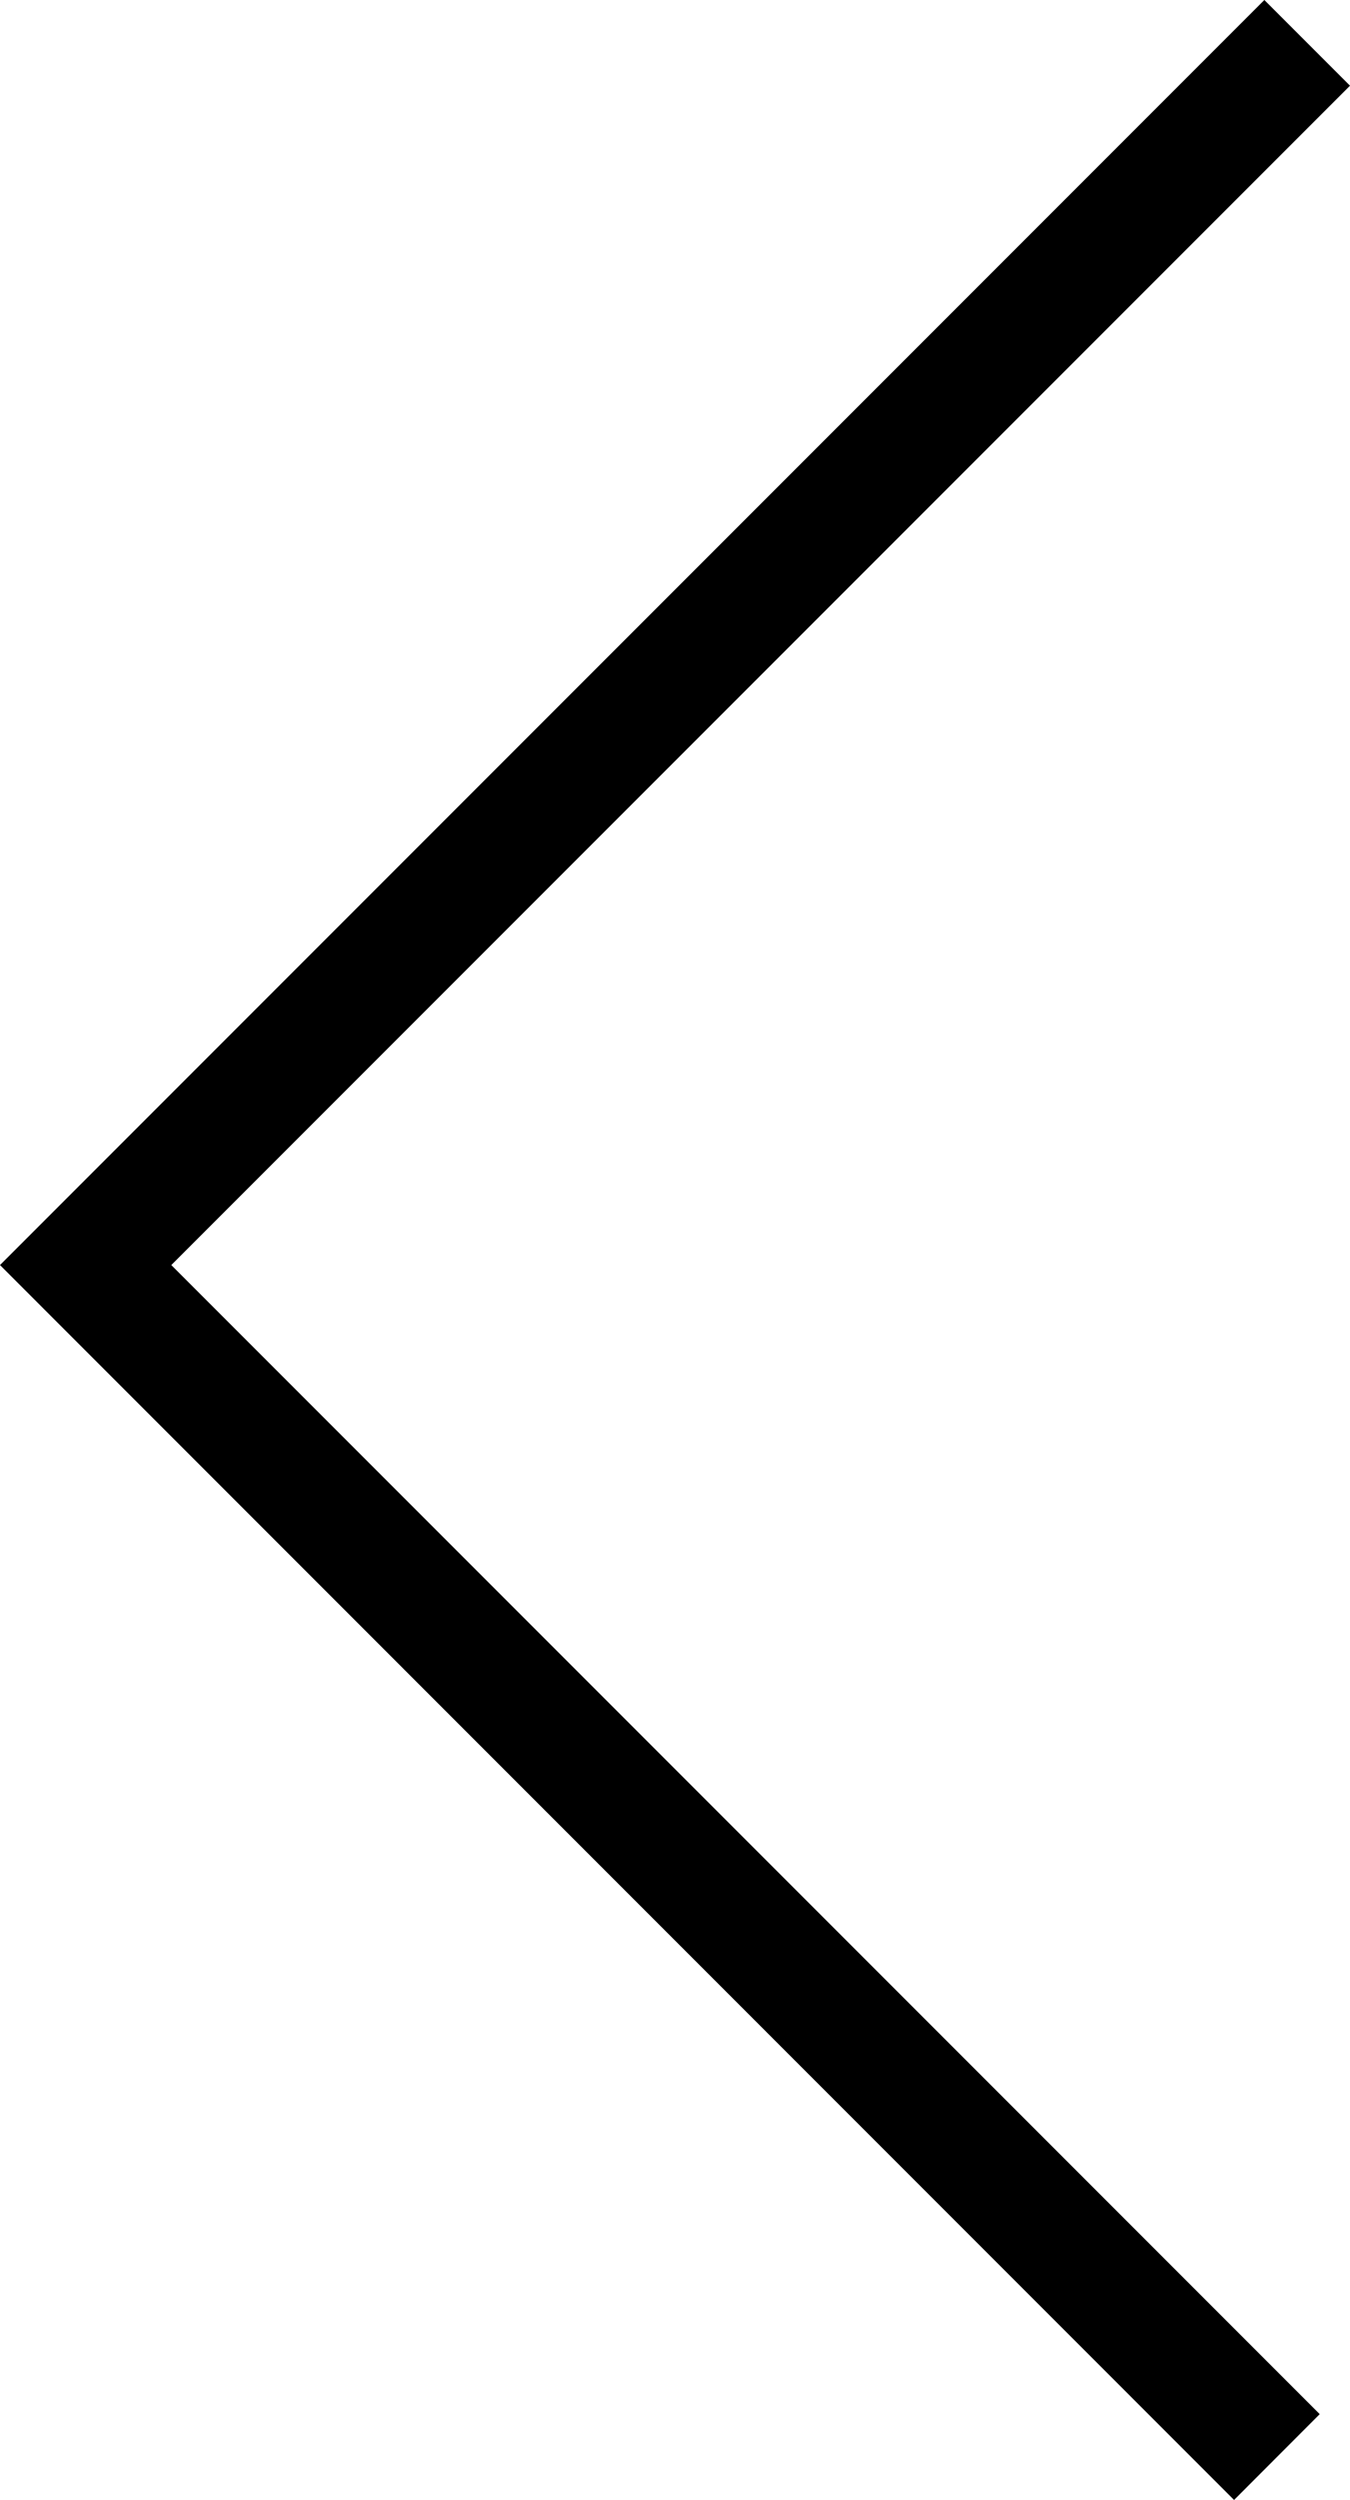 <?xml version="1.0" encoding="utf-8"?>
<!-- Generator: Adobe Illustrator 16.0.3, SVG Export Plug-In . SVG Version: 6.00 Build 0)  -->
<!DOCTYPE svg PUBLIC "-//W3C//DTD SVG 1.1//EN" "http://www.w3.org/Graphics/SVG/1.1/DTD/svg11.dtd">
<svg version="1.1" id="Layer_1" xmlns="http://www.w3.org/2000/svg" xmlns:xlink="http://www.w3.org/1999/xlink" x="0px" y="0px"
	 width="11.144px" height="20.625px" viewBox="0 0 11.144 20.625" enable-background="new 0 0 11.144 20.625" xml:space="preserve">
<g>
	<g>
		<polygon points="10.437,0 11.144,0.707 1.414,10.437 10.894,19.917 10.187,20.625 0,10.437 		"/>
	</g>
</g>
</svg>
